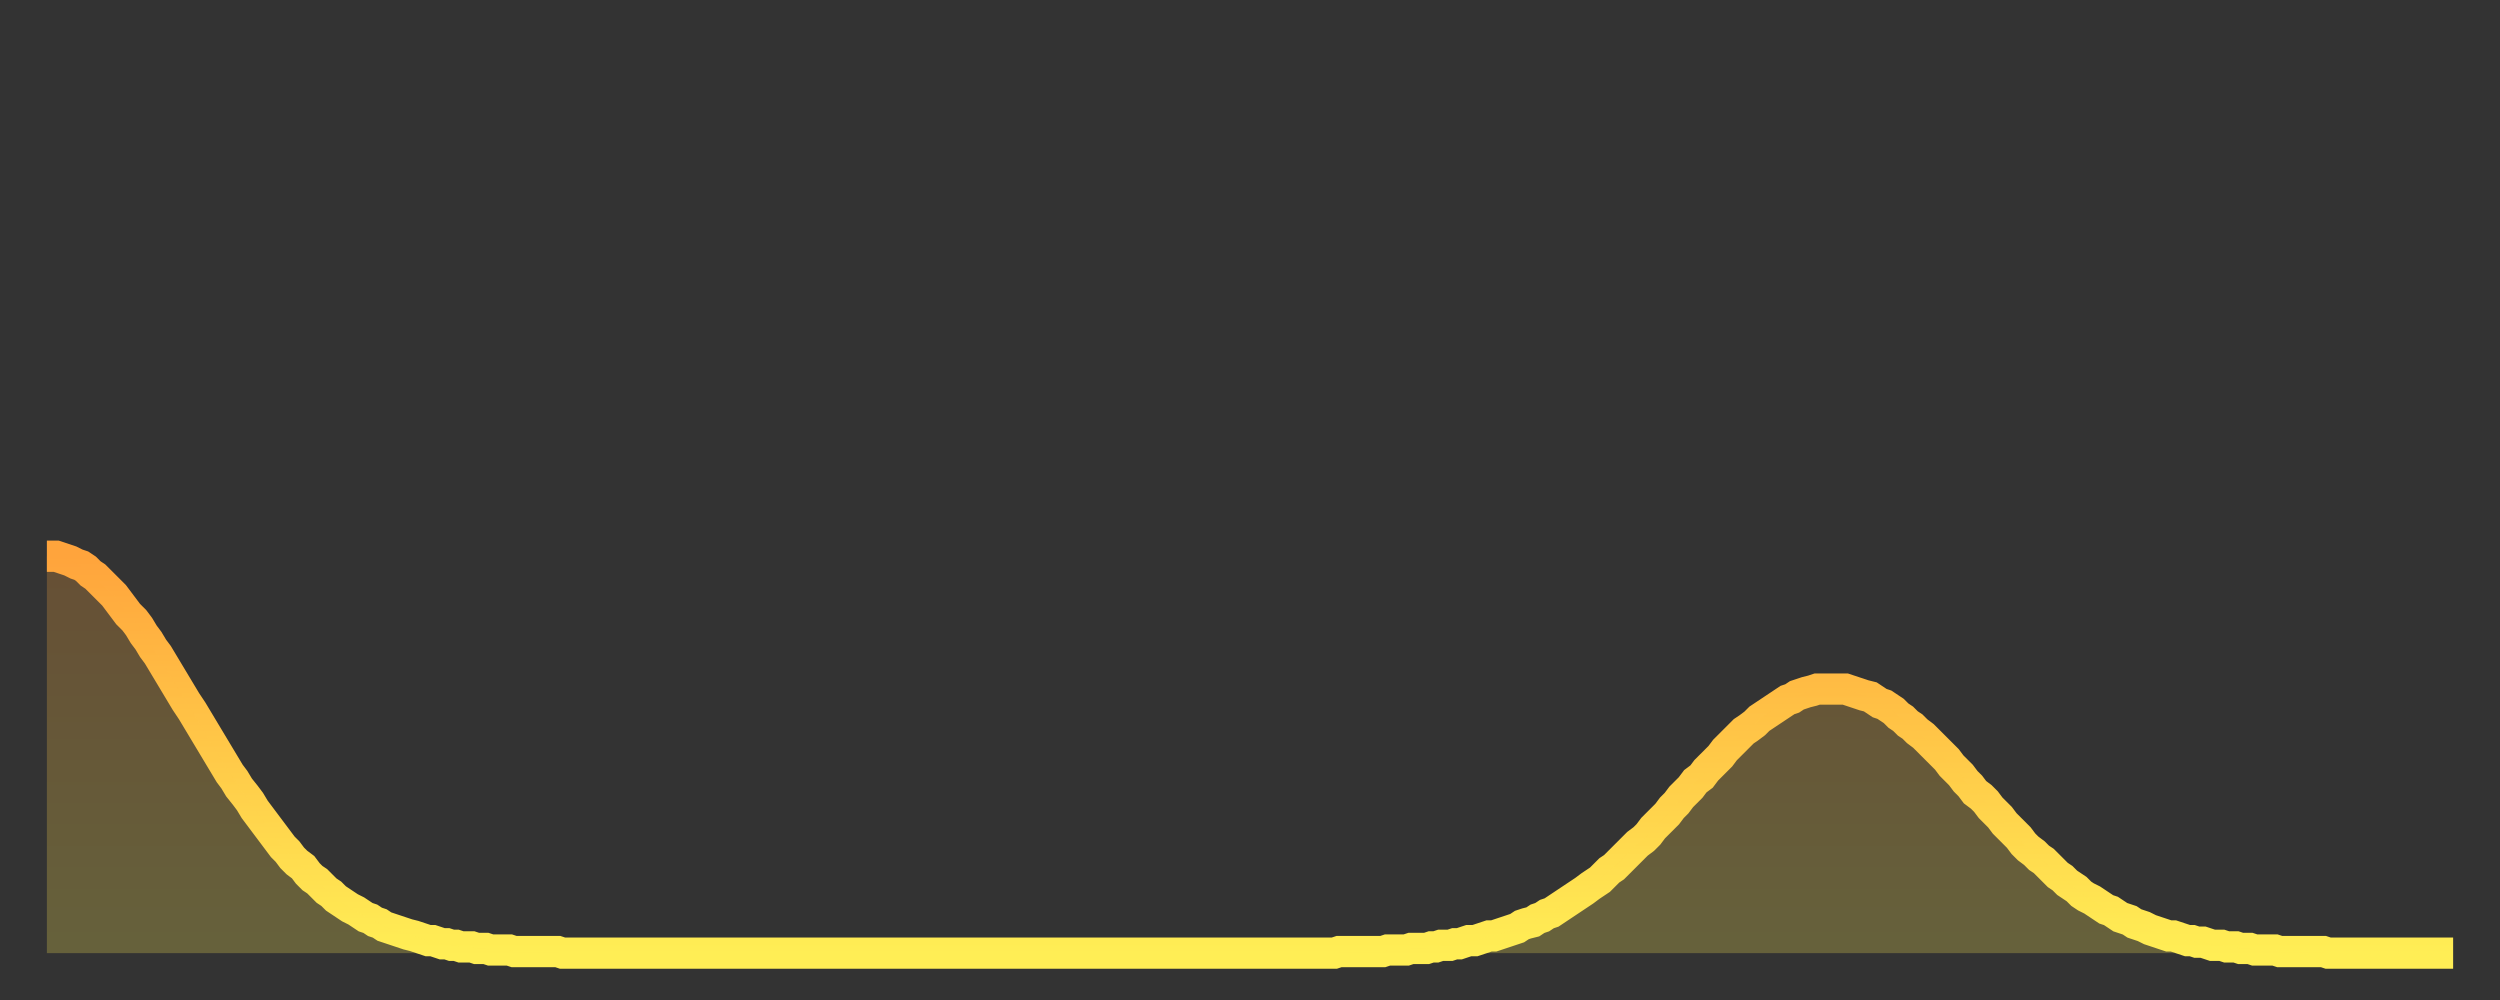 <?xml version="1.0" encoding="utf-8" ?>
<svg baseProfile="full" height="64" version="1.1" width="160" xmlns="http://www.w3.org/2000/svg" xmlns:ev="http://www.w3.org/2001/xml-events" xmlns:xlink="http://www.w3.org/1999/xlink"><rect width="100%" height="100%" fill="#333333" stroke="none"/><defs><linearGradient id="id181570" x1="0" x2="0" y1="0" y2="1"><stop offset="0%" stop-color="#ffa43c" /><stop offset="50%" stop-color="#ffc948" /><stop offset="100%" stop-color="#ffee55" /></linearGradient></defs><g transform="translate(3,3)"><g><path d="M 0.0 32.6 L 0.3 32.6 0.6 32.6 0.9 32.7 1.2 32.8 1.5 32.9 1.9 33.1 2.2 33.2 2.5 33.4 2.8 33.7 3.1 33.9 3.4 34.2 3.7 34.5 4.0 34.8 4.3 35.1 4.6 35.5 4.9 35.9 5.2 36.3 5.6 36.7 5.9 37.1 6.2 37.6 6.5 38.0 6.8 38.5 7.1 38.9 7.4 39.4 7.7 39.9 8.0 40.4 8.3 40.9 8.6 41.4 8.9 41.9 9.3 42.5 9.6 43.0 9.9 43.5 10.2 44.0 10.5 44.5 10.8 45.0 11.1 45.5 11.4 46.0 11.7 46.5 12.0 46.9 12.3 47.4 12.7 47.9 13.0 48.3 13.3 48.8 13.6 49.2 13.9 49.6 14.2 50.0 14.5 50.4 14.8 50.8 15.1 51.2 15.4 51.5 15.7 51.9 16.0 52.2 16.4 52.5 16.7 52.9 17.0 53.2 17.3 53.4 17.6 53.7 17.9 54.0 18.2 54.2 18.5 54.5 18.8 54.7 19.1 54.9 19.4 55.1 19.8 55.3 20.1 55.5 20.4 55.7 20.7 55.8 21.0 56.0 21.3 56.1 21.6 56.3 21.9 56.4 22.2 56.5 22.5 56.6 22.8 56.7 23.1 56.8 23.5 56.9 23.8 57.0 24.1 57.1 24.4 57.2 24.7 57.2 25.0 57.3 25.3 57.4 25.6 57.4 25.9 57.5 26.2 57.5 26.5 57.6 26.8 57.6 27.2 57.6 27.5 57.7 27.8 57.7 28.1 57.7 28.4 57.8 28.7 57.8 29.0 57.8 29.3 57.8 29.6 57.8 29.9 57.9 30.2 57.9 30.6 57.9 30.9 57.9 31.2 57.9 31.5 57.9 31.8 57.9 32.1 57.9 32.4 57.9 32.7 57.9 33.0 58.0 33.3 58.0 33.6 58.0 33.9 58.0 34.3 58.0 34.6 58.0 34.9 58.0 35.2 58.0 35.5 58.0 35.8 58.0 36.1 58.0 36.4 58.0 36.7 58.0 37.0 58.0 37.3 58.0 37.7 58.0 38.0 58.0 38.3 58.0 38.6 58.0 38.9 58.0 39.2 58.0 39.5 58.0 39.8 58.0 40.1 58.0 40.4 58.0 40.7 58.0 41.0 58.0 41.4 58.0 41.7 58.0 42.0 58.0 42.3 58.0 42.6 58.0 42.9 58.0 43.2 58.0 43.5 58.0 43.8 58.0 44.1 58.0 44.4 58.0 44.7 58.0 45.1 58.0 45.4 58.0 45.7 58.0 46.0 58.0 46.3 58.0 46.6 58.0 46.9 58.0 47.2 58.0 47.5 58.0 47.8 58.0 48.1 58.0 48.5 58.0 48.8 58.0 49.1 58.0 49.4 58.0 49.7 58.0 50.0 58.0 50.3 58.0 50.6 58.0 50.9 58.0 51.2 58.0 51.5 58.0 51.8 58.0 52.2 58.0 52.5 58.0 52.8 58.0 53.1 58.0 53.4 58.0 53.7 58.0 54.0 58.0 54.3 58.0 54.6 58.0 54.9 58.0 55.2 58.0 55.6 58.0 55.9 58.0 56.2 58.0 56.5 58.0 56.8 58.0 57.1 58.0 57.4 58.0 57.7 58.0 58.0 58.0 58.3 58.0 58.6 58.0 58.9 58.0 59.3 58.0 59.6 58.0 59.9 58.0 60.2 58.0 60.5 58.0 60.8 58.0 61.1 58.0 61.4 58.0 61.7 58.0 62.0 58.0 62.3 58.0 62.6 58.0 63.0 58.0 63.3 58.0 63.6 58.0 63.9 58.0 64.2 58.0 64.5 58.0 64.8 58.0 65.1 58.0 65.4 58.0 65.7 58.0 66.0 58.0 66.4 58.0 66.7 58.0 67.0 58.0 67.3 58.0 67.6 58.0 67.9 58.0 68.2 58.0 68.5 58.0 68.8 58.0 69.1 58.0 69.4 58.0 69.7 58.0 70.1 58.0 70.4 58.0 70.7 58.0 71.0 58.0 71.3 58.0 71.6 58.0 71.9 58.0 72.2 58.0 72.5 58.0 72.8 58.0 73.1 58.0 73.5 58.0 73.8 58.0 74.1 58.0 74.4 58.0 74.7 58.0 75.0 58.0 75.3 58.0 75.6 58.0 75.9 58.0 76.2 58.0 76.5 58.0 76.8 58.0 77.2 58.0 77.5 58.0 77.8 58.0 78.1 58.0 78.4 58.0 78.7 58.0 79.0 58.0 79.3 58.0 79.6 58.0 79.9 58.0 80.2 58.0 80.5 58.0 80.9 58.0 81.2 58.0 81.5 58.0 81.8 58.0 82.1 58.0 82.4 58.0 82.7 57.9 83.0 57.9 83.3 57.9 83.6 57.9 83.9 57.9 84.3 57.9 84.6 57.9 84.9 57.9 85.2 57.9 85.5 57.9 85.8 57.8 86.1 57.8 86.4 57.8 86.7 57.8 87.0 57.8 87.3 57.7 87.6 57.7 88.0 57.7 88.3 57.7 88.6 57.6 88.9 57.6 89.2 57.5 89.5 57.5 89.8 57.5 90.1 57.4 90.4 57.4 90.7 57.3 91.0 57.2 91.4 57.2 91.7 57.1 92.0 57.0 92.3 56.9 92.6 56.9 92.9 56.8 93.2 56.7 93.5 56.6 93.8 56.5 94.1 56.4 94.4 56.2 94.7 56.1 95.1 56.0 95.4 55.8 95.7 55.7 96.0 55.5 96.3 55.4 96.6 55.2 96.9 55.0 97.2 54.8 97.5 54.6 97.8 54.4 98.1 54.2 98.4 54.0 98.8 53.7 99.1 53.5 99.4 53.3 99.7 53.0 100.0 52.7 100.3 52.5 100.6 52.2 100.9 51.9 101.2 51.6 101.5 51.3 101.8 51.0 102.2 50.7 102.5 50.4 102.8 50.0 103.1 49.7 103.4 49.4 103.7 49.1 104.0 48.7 104.3 48.4 104.6 48.0 104.9 47.7 105.2 47.4 105.5 47.0 105.9 46.7 106.2 46.3 106.5 46.0 106.8 45.7 107.1 45.4 107.4 45.0 107.7 44.7 108.0 44.4 108.3 44.1 108.6 43.8 108.9 43.6 109.3 43.3 109.6 43.0 109.9 42.8 110.2 42.6 110.5 42.4 110.8 42.2 111.1 42.0 111.4 41.8 111.7 41.7 112.0 41.5 112.3 41.4 112.6 41.3 113.0 41.2 113.3 41.1 113.6 41.1 113.9 41.1 114.2 41.1 114.5 41.1 114.8 41.1 115.1 41.1 115.4 41.2 115.7 41.3 116.0 41.4 116.3 41.5 116.7 41.6 117.0 41.8 117.3 42.0 117.6 42.1 117.9 42.3 118.2 42.5 118.5 42.8 118.8 43.0 119.1 43.3 119.4 43.5 119.7 43.8 120.1 44.1 120.4 44.4 120.7 44.7 121.0 45.0 121.3 45.3 121.6 45.6 121.9 46.0 122.2 46.3 122.5 46.6 122.8 47.0 123.1 47.3 123.4 47.7 123.8 48.0 124.1 48.3 124.4 48.7 124.7 49.0 125.0 49.3 125.3 49.7 125.6 50.0 125.9 50.3 126.2 50.6 126.5 51.0 126.8 51.3 127.2 51.6 127.5 51.9 127.8 52.1 128.1 52.4 128.4 52.7 128.7 53.0 129.0 53.2 129.3 53.5 129.6 53.7 129.9 53.9 130.2 54.2 130.5 54.4 130.9 54.6 131.2 54.8 131.5 55.0 131.8 55.2 132.1 55.3 132.4 55.5 132.7 55.7 133.0 55.8 133.3 55.9 133.6 56.1 133.9 56.2 134.2 56.3 134.6 56.5 134.9 56.6 135.2 56.7 135.5 56.8 135.8 56.9 136.1 56.9 136.4 57.0 136.7 57.1 137.0 57.2 137.3 57.2 137.6 57.3 138.0 57.3 138.3 57.4 138.6 57.5 138.9 57.5 139.2 57.5 139.5 57.6 139.8 57.6 140.1 57.6 140.4 57.7 140.7 57.7 141.0 57.7 141.3 57.8 141.7 57.8 142.0 57.8 142.3 57.8 142.6 57.8 142.9 57.9 143.2 57.9 143.5 57.9 143.8 57.9 144.1 57.9 144.4 57.9 144.7 57.9 145.1 57.9 145.4 57.9 145.7 57.9 146.0 58.0 146.3 58.0 146.6 58.0 146.9 58.0 147.2 58.0 147.5 58.0 147.8 58.0 148.1 58.0 148.4 58.0 148.8 58.0 149.1 58.0 149.4 58.0 149.7 58.0 150.0 58.0 150.3 58.0 150.6 58.0 150.9 58.0 151.2 58.0 151.5 58.0 151.8 58.0 152.1 58.0 152.5 58.0 152.8 58.0 153.1 58.0 153.4 58.0 153.7 58.0 154.0 58.0" fill="none" id="graph-curve" opacity="1" stroke="url(#id181570)" stroke-width="2" /><path d="M 0 58 L 0.0 32.6 0.3 32.6 0.6 32.6 0.9 32.7 1.2 32.8 1.5 32.9 1.9 33.1 2.2 33.2 2.5 33.4 2.8 33.7 3.1 33.9 3.4 34.2 3.7 34.5 4.0 34.8 4.3 35.1 4.6 35.5 4.9 35.9 5.2 36.3 5.6 36.7 5.9 37.1 6.2 37.6 6.5 38.0 6.8 38.5 7.1 38.9 7.4 39.4 7.7 39.9 8.0 40.4 8.3 40.9 8.6 41.4 8.9 41.9 9.3 42.5 9.6 43.0 9.9 43.5 10.2 44.0 10.5 44.5 10.8 45.0 11.1 45.5 11.4 46.0 11.7 46.5 12.0 46.9 12.3 47.4 12.7 47.9 13.0 48.3 13.3 48.8 13.6 49.2 13.9 49.6 14.2 50.0 14.5 50.4 14.8 50.8 15.1 51.2 15.4 51.5 15.7 51.9 16.0 52.2 16.4 52.5 16.7 52.9 17.0 53.2 17.3 53.4 17.6 53.7 17.9 54.0 18.2 54.2 18.5 54.5 18.8 54.7 19.1 54.9 19.4 55.1 19.8 55.3 20.1 55.5 20.4 55.7 20.7 55.8 21.0 56.0 21.3 56.1 21.6 56.3 21.9 56.4 22.2 56.5 22.5 56.6 22.8 56.7 23.1 56.8 23.5 56.9 23.8 57.0 24.1 57.1 24.4 57.2 24.7 57.2 25.0 57.3 25.3 57.4 25.6 57.4 25.9 57.5 26.2 57.5 26.5 57.6 26.8 57.6 27.2 57.6 27.5 57.7 27.8 57.7 28.1 57.7 28.4 57.8 28.7 57.8 29.0 57.8 29.3 57.8 29.6 57.8 29.9 57.9 30.2 57.9 30.6 57.9 30.9 57.9 31.2 57.9 31.5 57.9 31.8 57.9 32.1 57.9 32.4 57.9 32.7 57.9 33.0 58.0 33.3 58.0 33.6 58.0 33.9 58.0 34.3 58.0 34.6 58.0 34.9 58.0 35.2 58.0 35.5 58.0 35.8 58.0 36.1 58.0 36.4 58.0 36.7 58.0 37.0 58.0 37.3 58.0 37.7 58.0 38.0 58.0 38.3 58.0 38.6 58.0 38.9 58.0 39.2 58.0 39.5 58.0 39.8 58.0 40.1 58.0 40.4 58.0 40.7 58.0 41.0 58.0 41.4 58.0 41.7 58.0 42.0 58.0 42.3 58.0 42.6 58.0 42.9 58.0 43.2 58.0 43.5 58.0 43.8 58.0 44.1 58.0 44.4 58.0 44.7 58.0 45.1 58.0 45.4 58.0 45.7 58.0 46.0 58.0 46.3 58.0 46.6 58.0 46.9 58.0 47.2 58.0 47.5 58.0 47.8 58.0 48.1 58.0 48.5 58.0 48.8 58.0 49.1 58.0 49.4 58.0 49.7 58.0 50.0 58.0 50.3 58.0 50.6 58.0 50.9 58.0 51.2 58.0 51.5 58.0 51.8 58.0 52.2 58.0 52.5 58.0 52.8 58.0 53.1 58.0 53.4 58.0 53.7 58.0 54.0 58.0 54.3 58.0 54.6 58.0 54.9 58.0 55.2 58.0 55.6 58.0 55.9 58.0 56.2 58.0 56.5 58.0 56.8 58.0 57.1 58.0 57.4 58.0 57.7 58.0 58.0 58.0 58.3 58.0 58.6 58.0 58.9 58.0 59.3 58.0 59.6 58.0 59.9 58.0 60.2 58.0 60.5 58.0 60.8 58.0 61.1 58.0 61.4 58.0 61.7 58.0 62.0 58.0 62.3 58.0 62.6 58.0 63.0 58.0 63.3 58.0 63.6 58.0 63.9 58.0 64.2 58.0 64.5 58.0 64.8 58.0 65.1 58.0 65.4 58.0 65.7 58.0 66.0 58.0 66.4 58.0 66.7 58.0 67.0 58.0 67.3 58.0 67.6 58.0 67.9 58.0 68.2 58.0 68.5 58.0 68.8 58.0 69.1 58.0 69.4 58.0 69.7 58.0 70.1 58.0 70.4 58.0 70.7 58.0 71.0 58.0 71.3 58.0 71.6 58.0 71.9 58.0 72.2 58.0 72.5 58.0 72.8 58.0 73.1 58.0 73.5 58.0 73.8 58.0 74.1 58.0 74.4 58.0 74.7 58.0 75.0 58.0 75.3 58.0 75.6 58.0 75.9 58.0 76.2 58.0 76.5 58.0 76.8 58.0 77.2 58.0 77.5 58.0 77.8 58.0 78.1 58.0 78.4 58.0 78.7 58.0 79.0 58.0 79.3 58.0 79.6 58.0 79.9 58.0 80.2 58.0 80.5 58.0 80.9 58.0 81.2 58.0 81.5 58.0 81.8 58.0 82.1 58.0 82.4 58.0 82.7 57.9 83.0 57.9 83.3 57.9 83.6 57.9 83.9 57.9 84.3 57.9 84.6 57.9 84.9 57.9 85.2 57.9 85.5 57.9 85.8 57.8 86.1 57.8 86.4 57.8 86.7 57.8 87.0 57.8 87.3 57.7 87.6 57.7 88.0 57.7 88.3 57.7 88.6 57.6 88.9 57.6 89.2 57.5 89.5 57.5 89.8 57.5 90.1 57.4 90.4 57.4 90.7 57.3 91.0 57.2 91.4 57.2 91.7 57.1 92.0 57.0 92.3 56.9 92.6 56.9 92.9 56.8 93.2 56.7 93.5 56.6 93.8 56.5 94.1 56.4 94.4 56.2 94.7 56.1 95.1 56.0 95.4 55.8 95.7 55.7 96.0 55.5 96.3 55.4 96.6 55.2 96.9 55.0 97.2 54.8 97.5 54.6 97.8 54.4 98.1 54.2 98.4 54.0 98.8 53.7 99.1 53.5 99.4 53.3 99.7 53.0 100.0 52.7 100.3 52.5 100.6 52.2 100.9 51.9 101.2 51.6 101.5 51.3 101.8 51.0 102.2 50.7 102.5 50.4 102.8 50.0 103.1 49.7 103.4 49.4 103.7 49.1 104.0 48.7 104.3 48.4 104.6 48.0 104.9 47.7 105.2 47.4 105.5 47.0 105.9 46.7 106.2 46.3 106.5 46.0 106.8 45.7 107.1 45.4 107.4 45.0 107.7 44.7 108.0 44.4 108.3 44.1 108.6 43.8 108.9 43.6 109.3 43.3 109.6 43.0 109.9 42.8 110.2 42.6 110.5 42.4 110.8 42.2 111.1 42.0 111.4 41.8 111.7 41.7 112.0 41.5 112.3 41.4 112.6 41.3 113.0 41.2 113.3 41.1 113.6 41.1 113.9 41.1 114.2 41.1 114.5 41.1 114.8 41.1 115.1 41.1 115.4 41.2 115.7 41.3 116.0 41.4 116.3 41.5 116.7 41.6 117.0 41.8 117.3 42.0 117.6 42.1 117.9 42.3 118.2 42.5 118.5 42.8 118.8 43.0 119.1 43.3 119.4 43.5 119.7 43.8 120.1 44.1 120.4 44.4 120.7 44.7 121.0 45.0 121.3 45.3 121.6 45.6 121.9 46.0 122.2 46.3 122.5 46.6 122.8 47.0 123.1 47.3 123.4 47.7 123.8 48.0 124.1 48.3 124.4 48.7 124.7 49.0 125.0 49.3 125.3 49.7 125.6 50.0 125.9 50.3 126.2 50.6 126.5 51.0 126.8 51.3 127.2 51.6 127.5 51.9 127.8 52.1 128.1 52.4 128.4 52.7 128.7 53.0 129.0 53.2 129.3 53.5 129.6 53.7 129.9 53.9 130.2 54.2 130.5 54.4 130.9 54.6 131.2 54.8 131.5 55.0 131.8 55.2 132.1 55.3 132.4 55.5 132.7 55.7 133.0 55.8 133.3 55.9 133.6 56.1 133.9 56.2 134.2 56.3 134.6 56.5 134.9 56.6 135.2 56.7 135.5 56.8 135.8 56.9 136.1 56.9 136.4 57.0 136.7 57.1 137.0 57.2 137.3 57.2 137.6 57.3 138.0 57.3 138.3 57.4 138.6 57.5 138.9 57.5 139.2 57.5 139.5 57.6 139.8 57.6 140.1 57.6 140.4 57.7 140.7 57.7 141.0 57.7 141.3 57.8 141.7 57.8 142.0 57.8 142.3 57.8 142.6 57.8 142.9 57.9 143.2 57.9 143.5 57.9 143.8 57.9 144.1 57.9 144.4 57.9 144.7 57.9 145.1 57.9 145.4 57.9 145.7 57.9 146.0 58.0 146.3 58.0 146.6 58.0 146.9 58.0 147.2 58.0 147.5 58.0 147.8 58.0 148.1 58.0 148.4 58.0 148.8 58.0 149.1 58.0 149.4 58.0 149.7 58.0 150.0 58.0 150.3 58.0 150.6 58.0 150.9 58.0 151.2 58.0 151.5 58.0 151.8 58.0 152.1 58.0 152.5 58.0 152.8 58.0 153.1 58.0 153.4 58.0 153.7 58.0 154.0 58.0 154 58" fill="url(#id181570)" fill-opacity=".25" id="graph-shadow" /></g></g></svg>